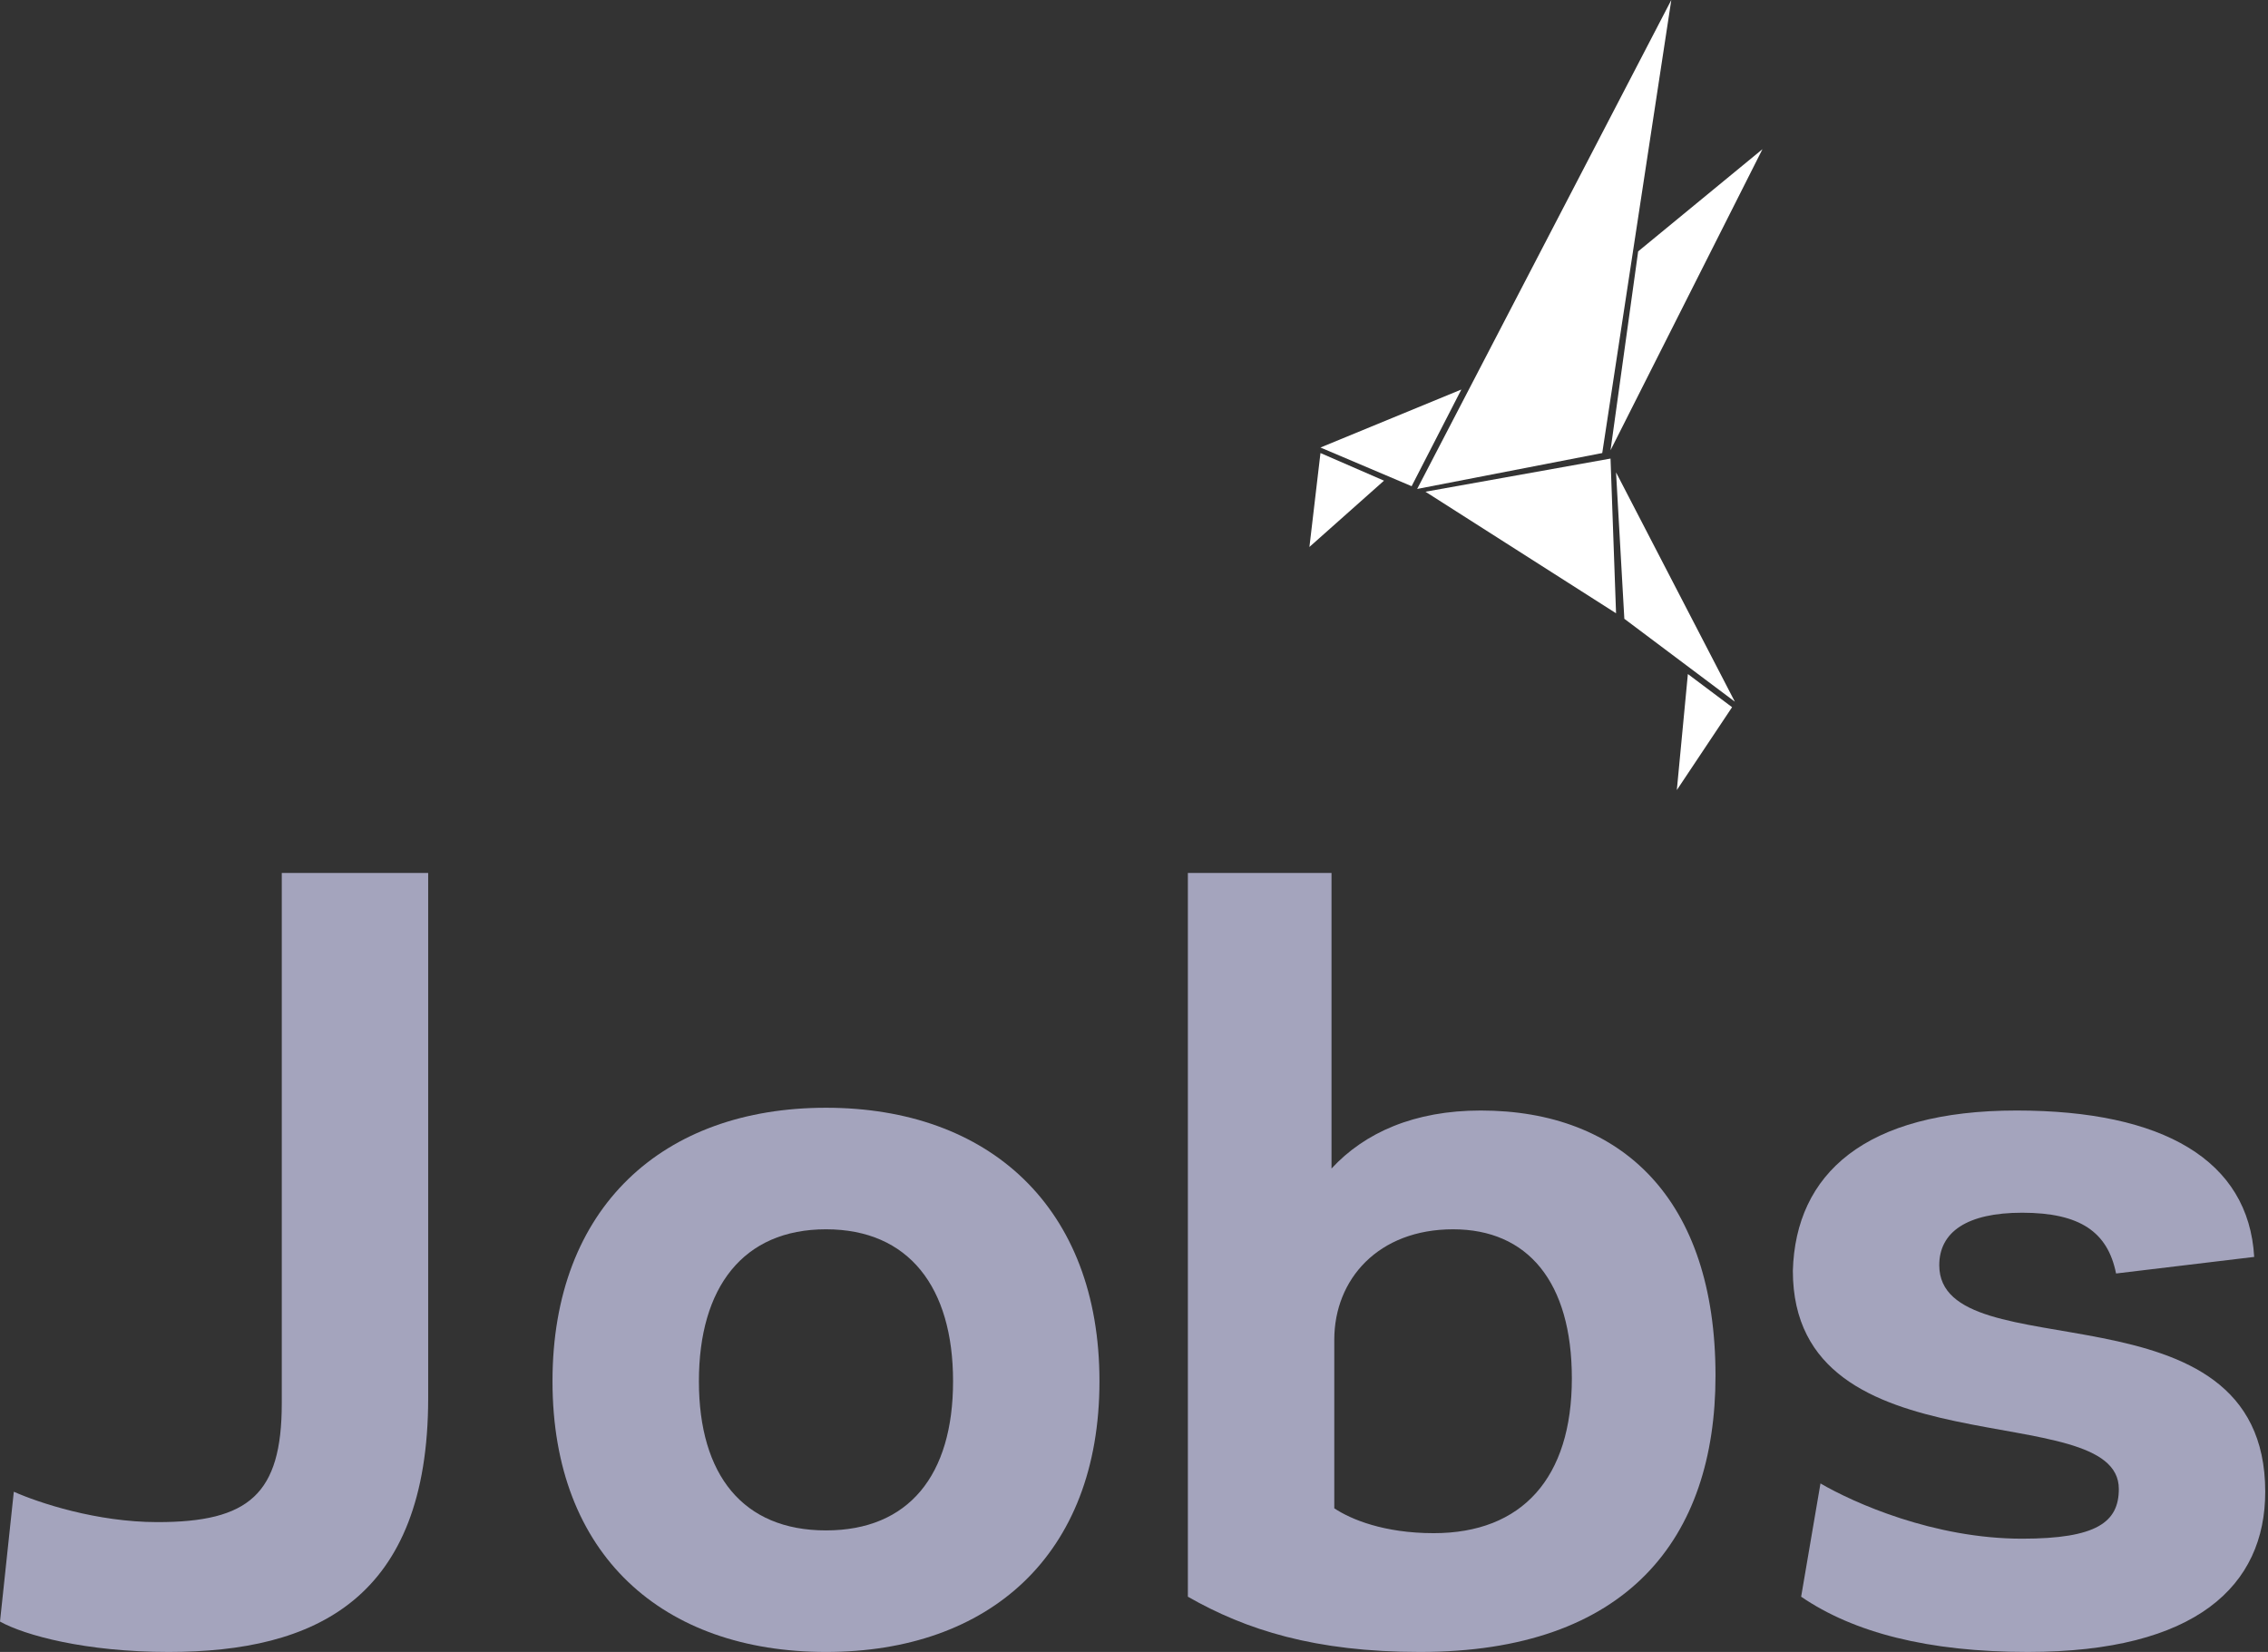 <?xml version="1.0" encoding="utf-8"?>
<!-- Generator: Adobe Illustrator 19.2.1, SVG Export Plug-In . SVG Version: 6.00 Build 0)  -->
<svg version="1.1" id="Layer_1" xmlns="http://www.w3.org/2000/svg" xmlns:xlink="http://www.w3.org/1999/xlink" x="0px" y="0px"
	 viewBox="0 0 82.1 59.8" style="enable-background:new 0 0 82.1 59.8;" xml:space="preserve">
<rect x="0" y="0" width="82.1" height="59.8" fill="#333333" stroke="none"/>
<style type="text/css">
	.st0{fill:#A4A4BD;}
	.st1{fill:#FFFFFF;}
</style>
<g>
	<path class="st0" d="M15.5,31.6v19c0,7.3-4.1,9.2-9.4,9.2c-3,0-5.2-0.6-6.1-1.1L0.5,54c0.9,0.4,3,1.1,5.2,1.1c3.3,0,4.5-1,4.5-4.3
		V31.6H15.5z"/>
	<path class="st0" d="M20,50c0-6.3,4-9.9,9.9-9.9c5.9,0,9.9,3.6,9.9,9.9s-4,9.8-9.9,9.8C24,59.8,20,56.3,20,50z M25.3,50
		c0,3.4,1.6,5.4,4.6,5.4s4.6-2,4.6-5.4c0-3.4-1.6-5.5-4.6-5.5S25.3,46.6,25.3,50z"/>
	<path class="st0" d="M62.1,49.8c0,5.9-3.2,10-10.7,10c-3.8,0-6.3-0.8-8.4-2V31.6h5.2v10.7c1.2-1.3,3-2.1,5.4-2.1
		C58.7,40.2,62.1,43.4,62.1,49.8z M56.9,49.9c0-3.5-1.6-5.4-4.3-5.4s-4.3,1.8-4.3,4v6.1c0.6,0.4,1.8,0.9,3.6,0.9
		C55.1,55.5,56.9,53.5,56.9,49.9z"/>
	<path class="st0" d="M73,40.2c5.3,0,8.4,1.8,8.6,5.3l-5,0.6c-0.3-1.5-1.3-2.2-3.4-2.2c-2,0-3,0.7-3,1.9c0,3.9,11.8,0.4,11.8,8.2
		c0,3.4-2.5,5.8-8.6,5.8c-3.6,0-6.3-0.7-8.2-2l0.7-4.1c1.2,0.7,4.1,2,7.3,2c2.7,0,3.5-0.6,3.5-1.8c0-3.4-11.8-0.5-11.8-7.9
		C65,42.5,67.5,40.2,73,40.2z"/>
</g>
<g>
	<polygon class="st1" points="51.3,17.7 60.5,0 58,16.4 	"/>
	<polygon class="st1" points="59.3,9.1 58.3,16.3 63.8,5.4 	"/>
	<polygon class="st1" points="52.9,14.1 51.1,17.6 47.8,16.2 	"/>
	<polygon class="st1" points="47.8,16.4 50.1,17.4 47.4,19.8 	"/>
	<polygon class="st1" points="51.6,17.8 58.3,16.6 58.5,22.2 	"/>
	<polygon class="st1" points="58.5,17.1 58.8,22.4 62.8,25.4 	"/>
	<polygon class="st1" points="61.1,24.4 62.7,25.6 60.7,28.6 	"/>
</g>
</svg>
